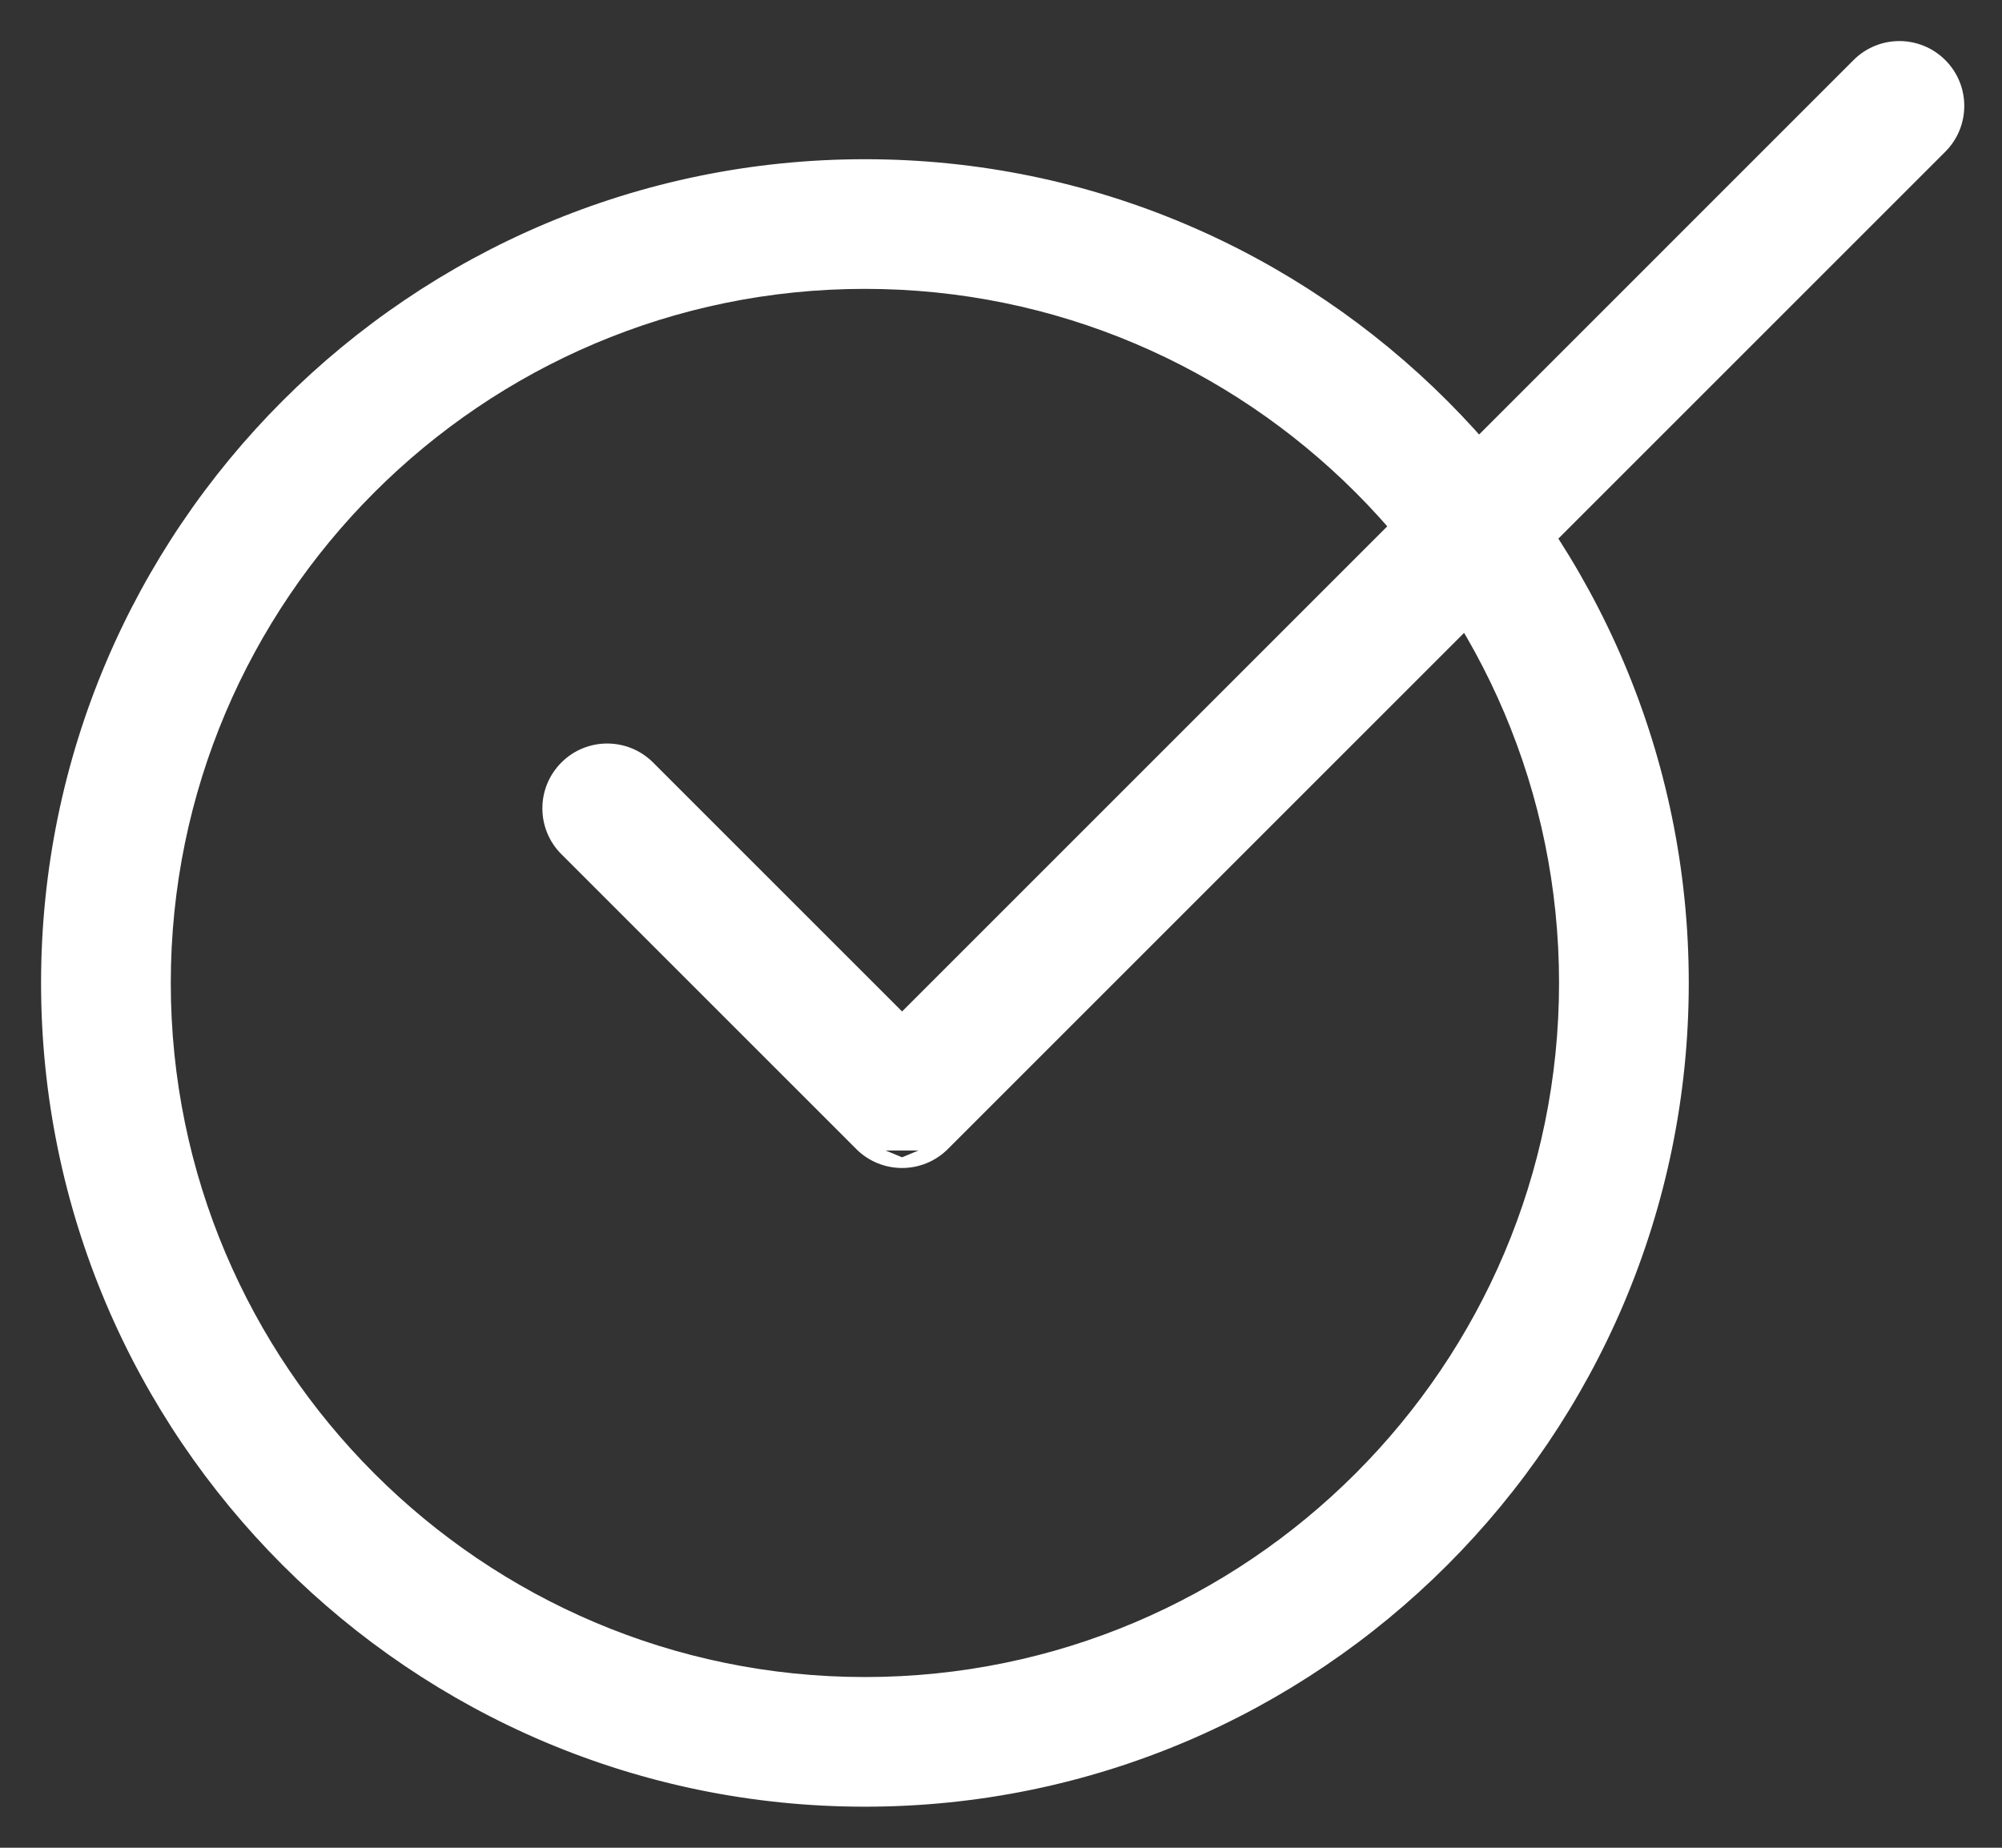 <svg width="39" height="36" viewBox="0 0 39 36" fill="none" xmlns="http://www.w3.org/2000/svg">
<rect x="0" y="0" width="39" height="36" fill="#333333" stroke="none"/>
<path d="M0.9 19.151C0.9 27.945 8.055 35.1 16.849 35.1C25.644 35.1 32.798 27.945 32.798 19.151C32.798 10.357 25.644 3.202 16.849 3.202C8.055 3.202 0.9 10.357 0.9 19.151ZM3.227 19.151C3.227 11.639 9.338 5.528 16.849 5.528C24.361 5.528 30.471 11.639 30.471 19.151C30.471 26.662 24.361 32.774 16.849 32.774C9.338 32.774 3.227 26.662 3.227 19.151Z" fill="white" stroke="white" stroke-width="0.2"/>
<path d="M16.75 22.315L11.007 16.572C11.007 16.572 11.007 16.572 11.007 16.572C10.552 16.118 10.552 15.381 11.007 14.927C11.46 14.472 12.198 14.473 12.652 14.927L17.573 19.848L36.179 1.241C36.633 0.786 37.37 0.787 37.824 1.241C38.279 1.695 38.279 2.432 37.824 2.886L18.395 22.315L16.75 22.315ZM16.75 22.315C16.977 22.543 17.275 22.656 17.573 22.656M16.75 22.315L17.573 22.656M17.573 22.656C17.87 22.656 18.168 22.543 18.395 22.315L17.573 22.656Z" fill="white" stroke="white" stroke-width="0.2"/>
</svg>
